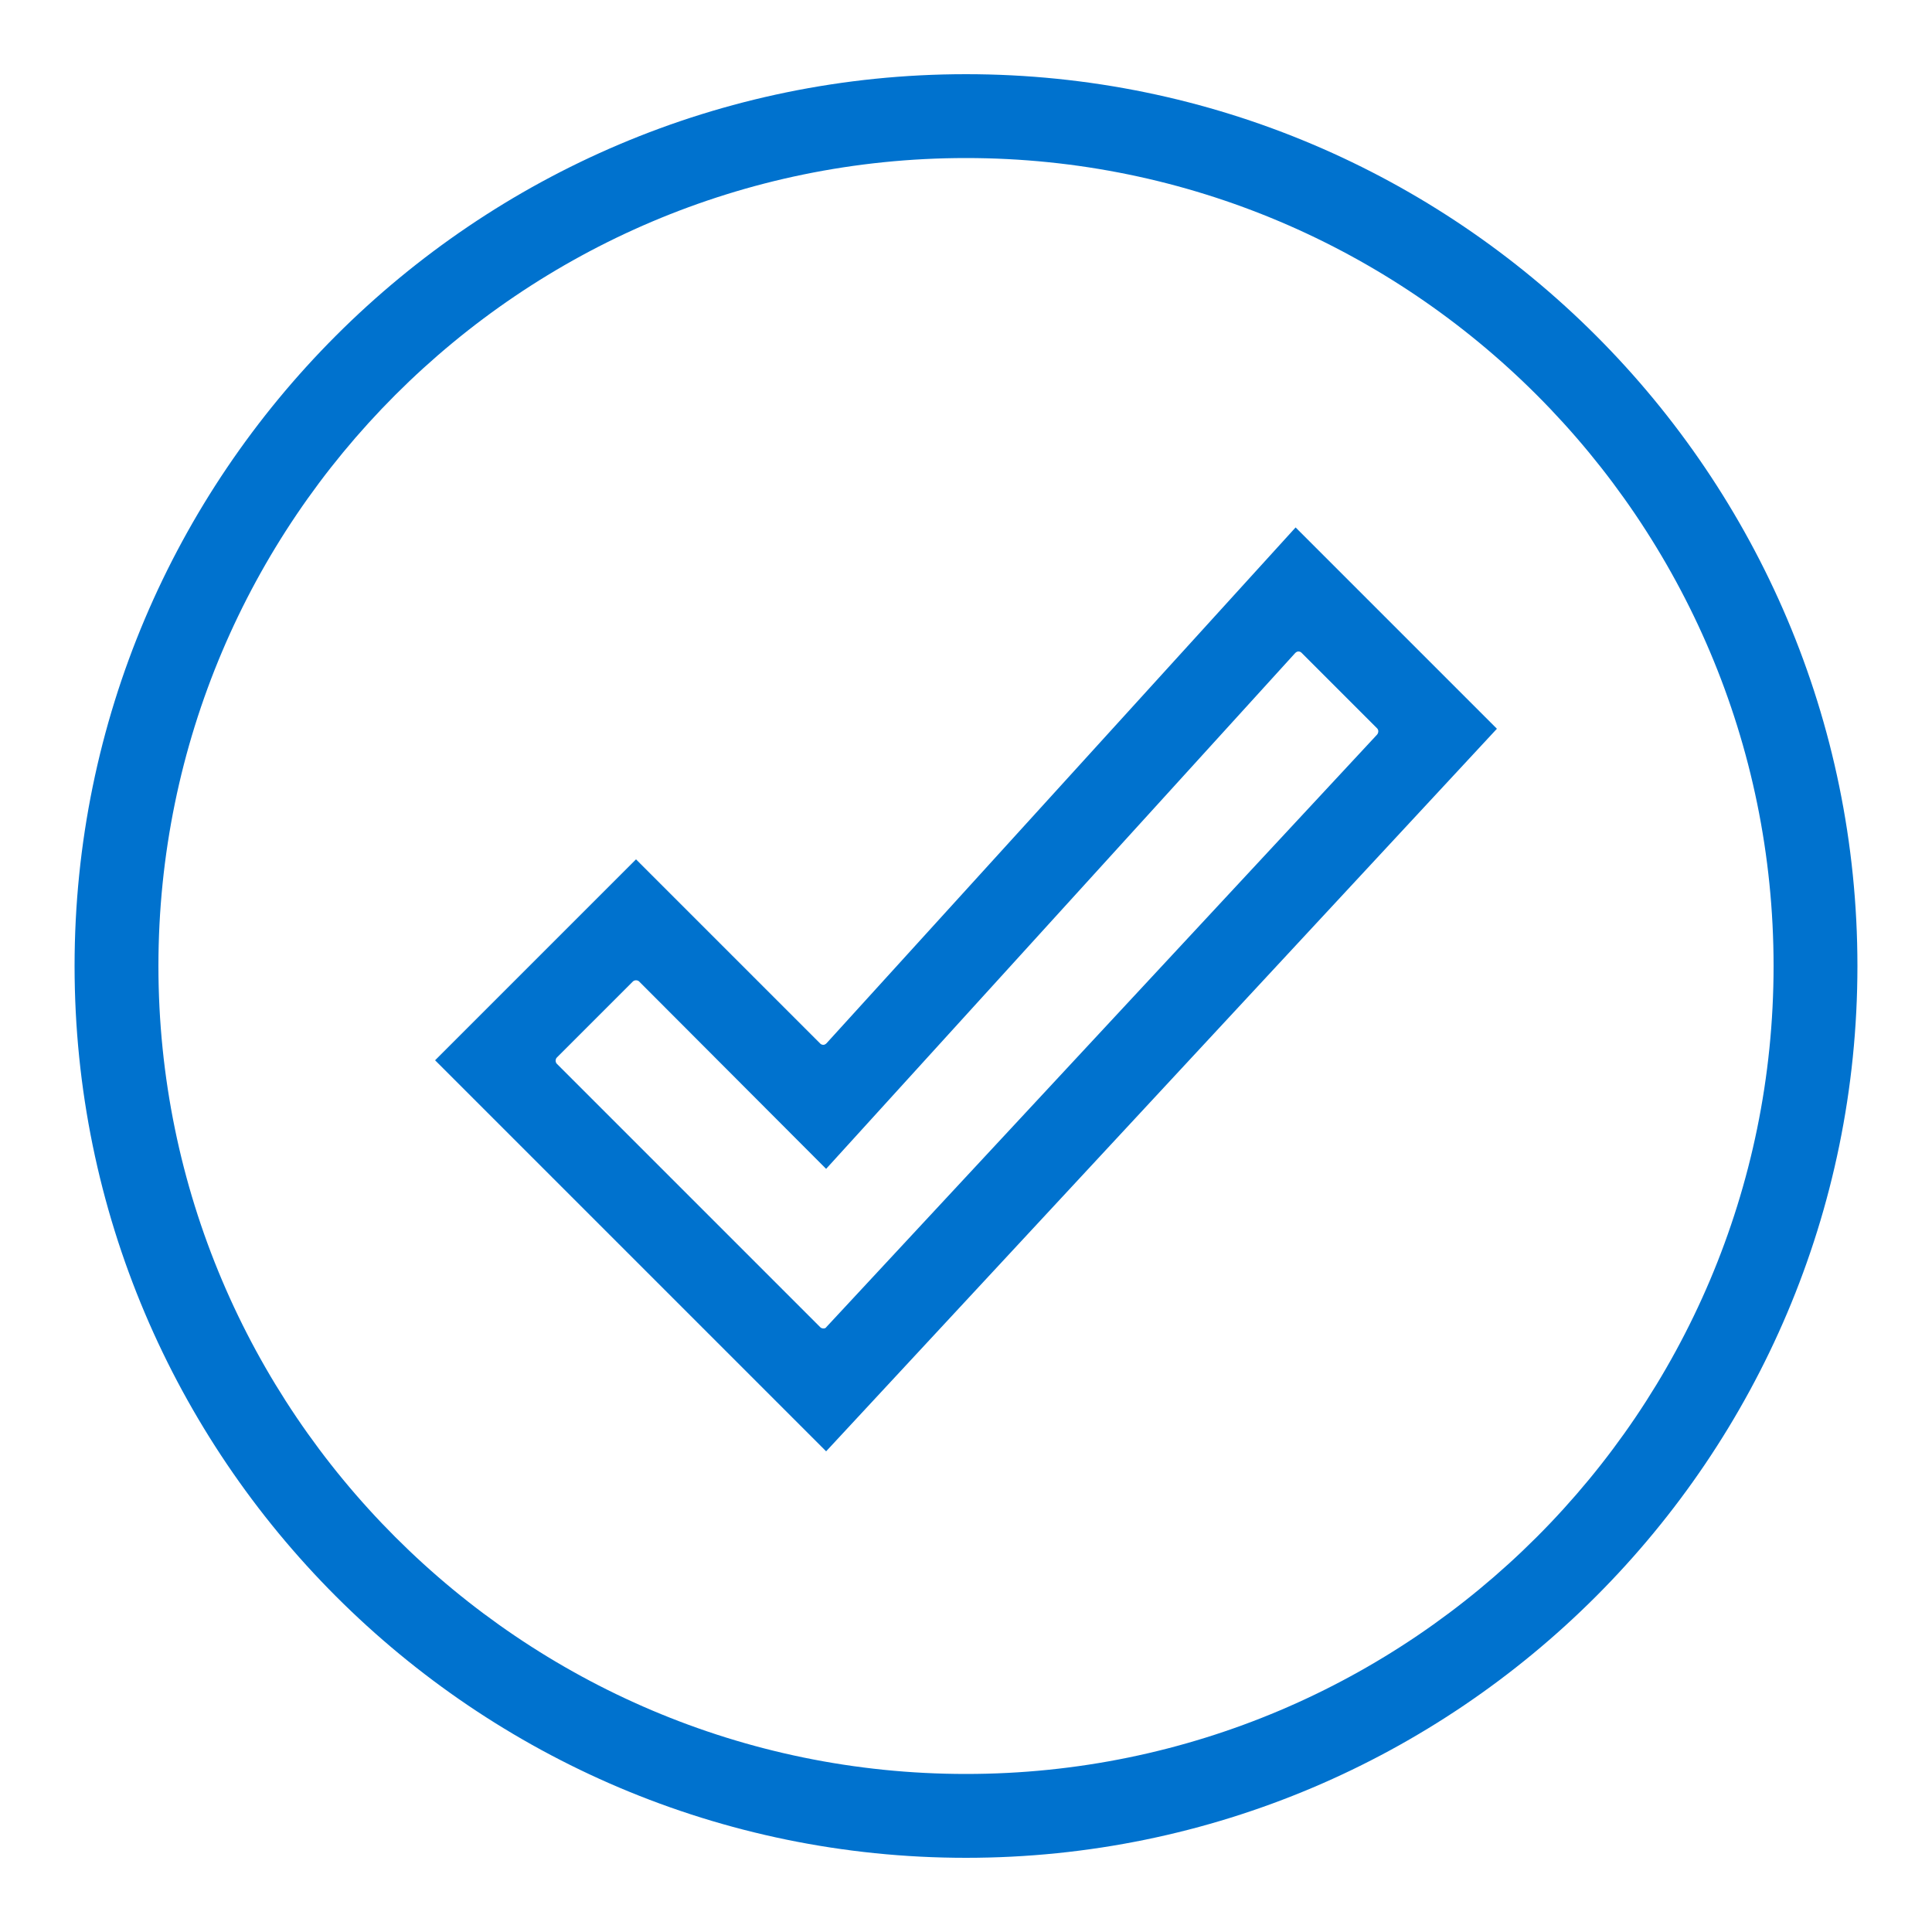 <?xml version="1.0" encoding="utf-8"?>
<!-- Generator: Adobe Illustrator 27.0.0, SVG Export Plug-In . SVG Version: 6.00 Build 0)  -->
<svg version="1.1" id="Layer_1" xmlns="http://www.w3.org/2000/svg" xmlns:xlink="http://www.w3.org/1999/xlink" x="0px" y="0px"
	 viewBox="0 0 500 500" style="enable-background:new 0 0 500 500;" xml:space="preserve">
<style type="text/css">
	.st0{fill:#0072CE;}
	.st1{fill:none;stroke:#0072CE;stroke-width:20;stroke-linecap:round;stroke-linejoin:round;stroke-miterlimit:10;}
	.st2{fill:#0072CE;stroke:#FFFFFF;stroke-width:3;stroke-linecap:round;stroke-linejoin:round;stroke-miterlimit:10;}
	.st3{fill:#0072CE;stroke:#0072CE;stroke-width:3;stroke-miterlimit:10;}
	.st4{fill:#0072CE;stroke:#FFFFFF;stroke-width:2;stroke-linecap:round;stroke-linejoin:round;stroke-miterlimit:10;}
</style>
<g id="Timeline_00000076584643022065454820000002987920902814275247_">
	<g>
		<path class="st0" d="M250,19.2C122.8,19.2,19.3,122.7,19.3,250S122.8,480.8,250,480.8c127.2,0,230.7-103.5,230.7-230.8
			S377.2,19.2,250,19.2z M250,459.1c-115.2,0-209-93.8-209-209.1S134.8,40.9,250,40.9C365.2,40.9,459,134.7,459,250
			S365.2,459.1,250,459.1z M112.6,274.4l101.2,101.2l173.6-187l-52.1-52.1L213.9,270c-0.2,0.2-0.5,0.4-0.8,0.4
			c-0.3,0-0.6-0.1-0.8-0.3l-47.7-47.7L112.6,274.4z M213.1,343.8c-0.3,0-0.6-0.1-0.8-0.3l-68.2-68.2c-0.4-0.4-0.4-1.2,0-1.6
			l19.7-19.7c0.4-0.4,1.2-0.4,1.6,0l48.4,48.5l121.4-133.5c0.2-0.2,0.5-0.4,0.8-0.4c0.3,0,0.6,0.1,0.8,0.3l19.6,19.6
			c0.4,0.4,0.4,1.1,0,1.6L213.9,343.4C213.7,343.7,213.5,343.8,213.1,343.8C213.1,343.8,213.1,343.8,213.1,343.8z"/>
	</g>
</g>
</svg>
